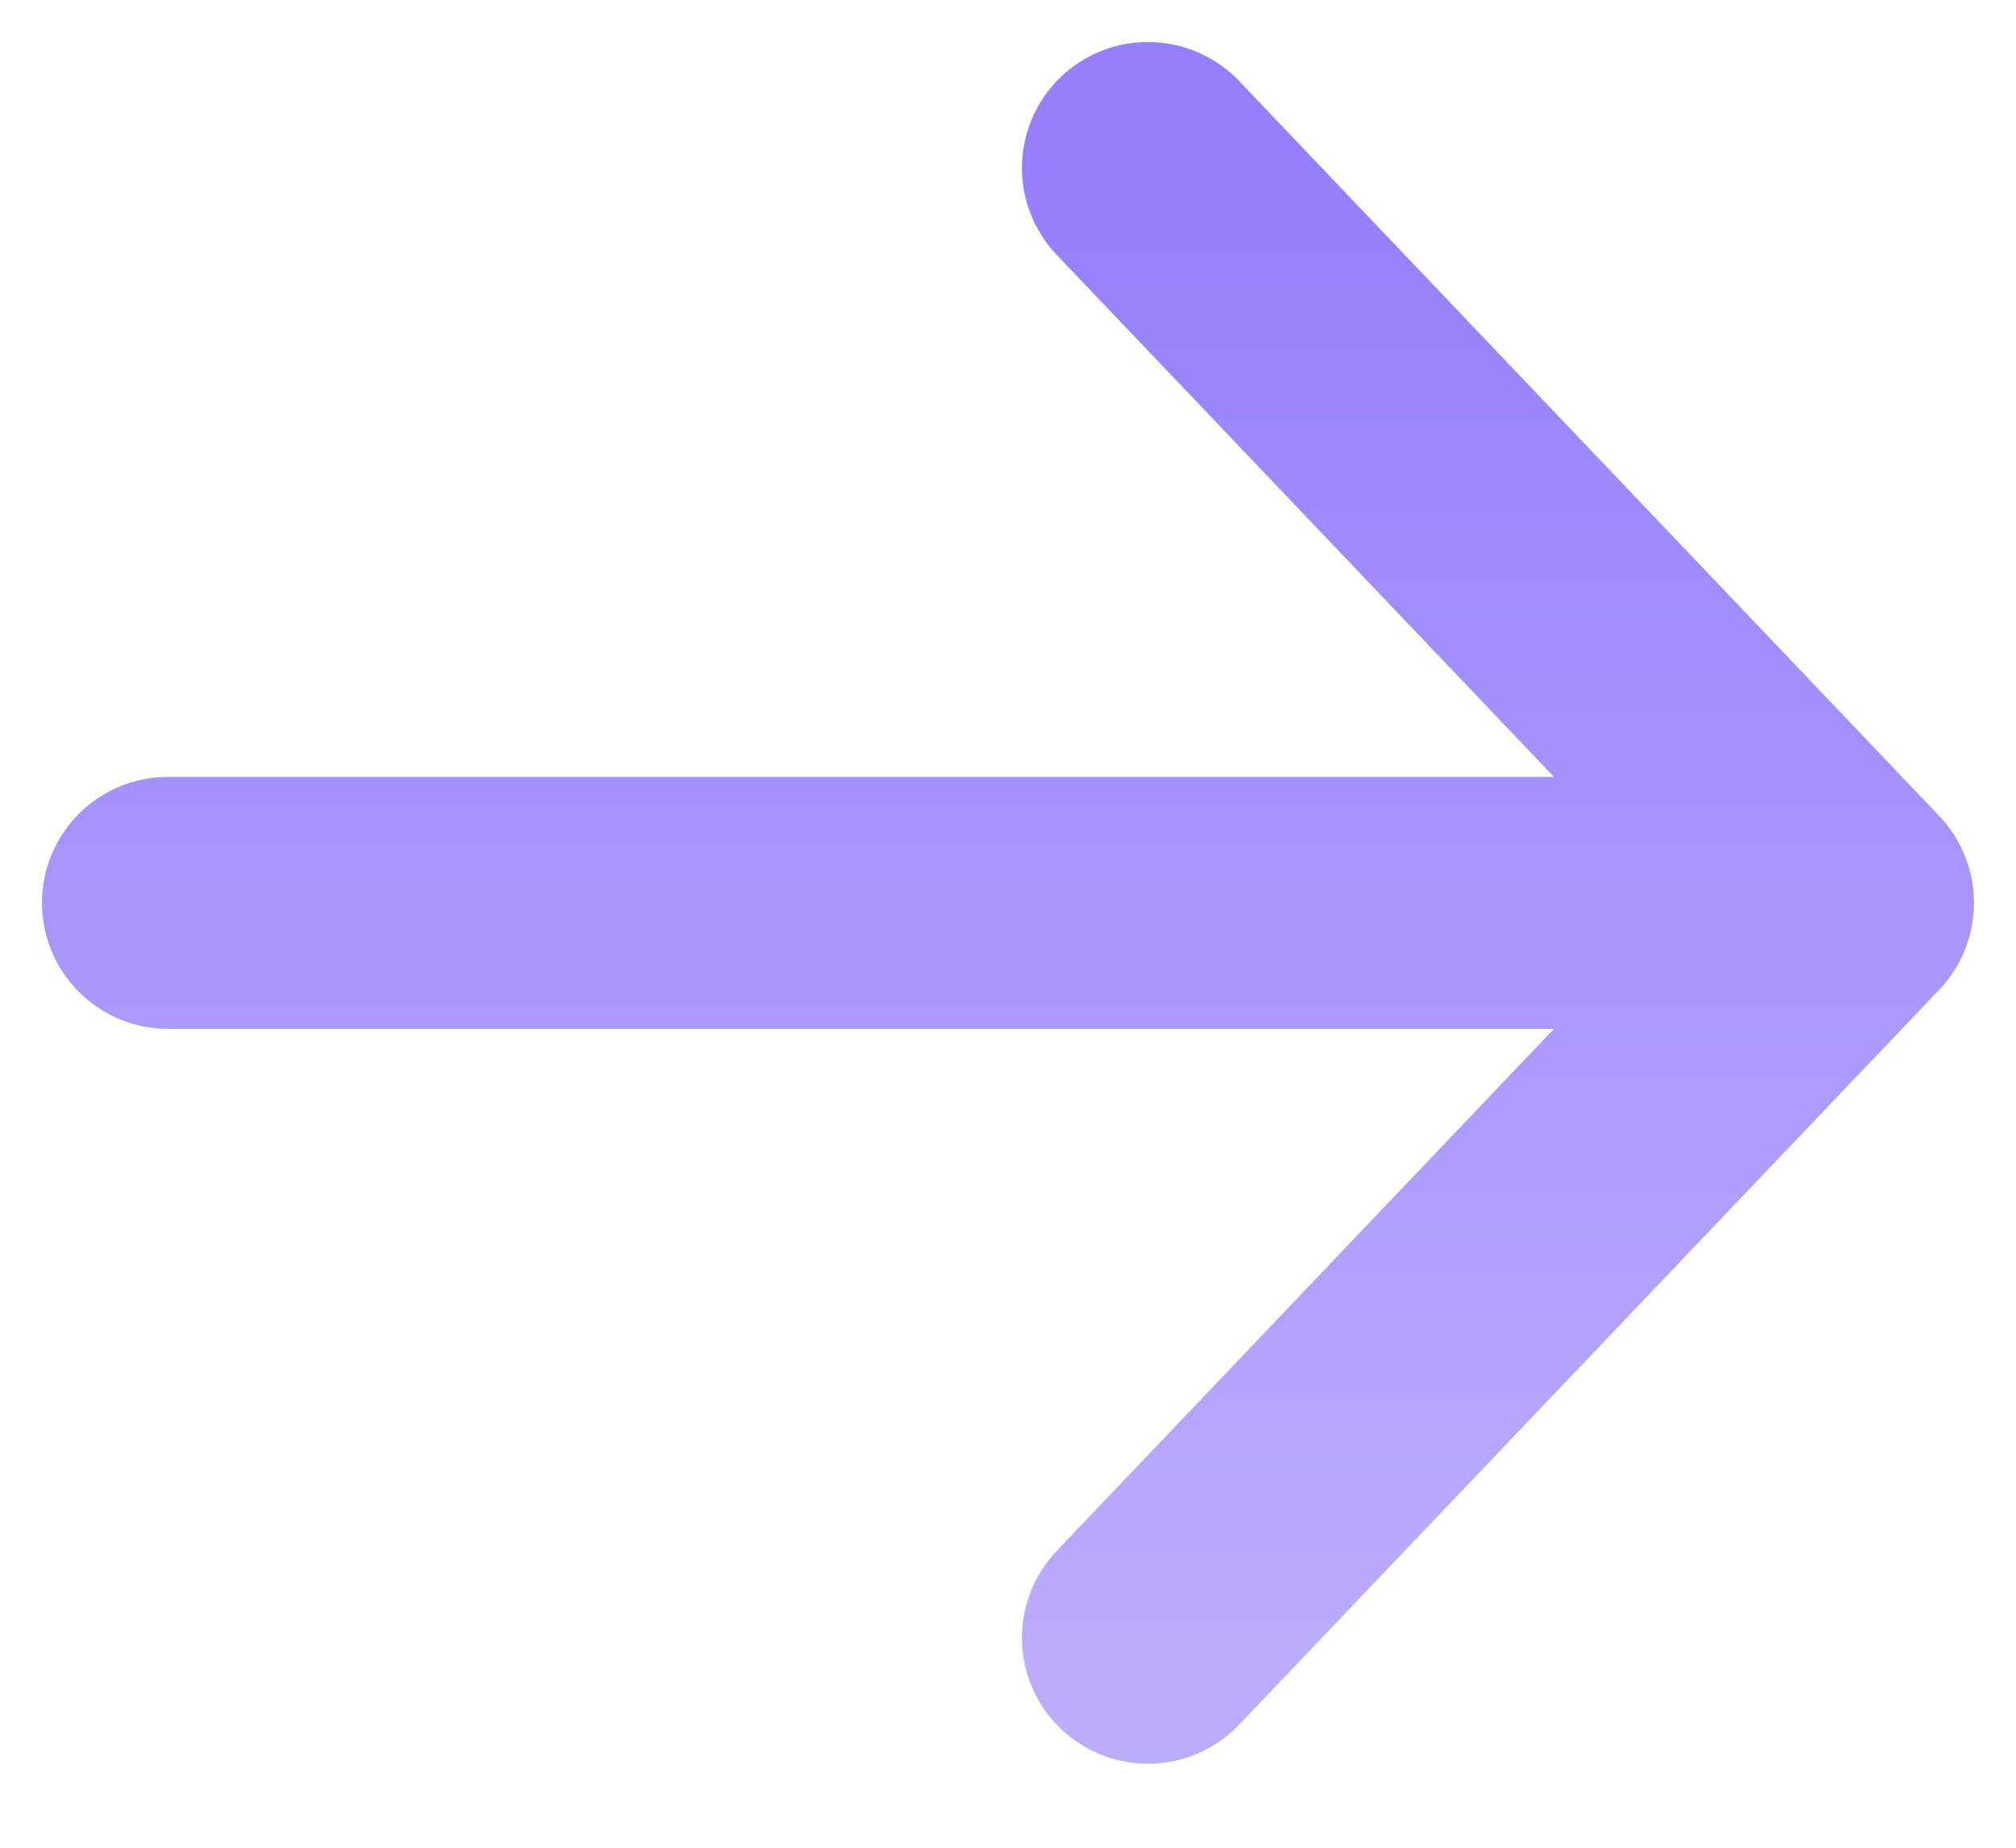 <svg width="12" height="11" viewBox="0 0 12 11" fill="none" xmlns="http://www.w3.org/2000/svg">
                                            <path d="M6.833 1L11 5.375M11 5.375L6.833 9.75M11 5.375L1 5.375" stroke="url(#paint0_linear_1138_1325)" stroke-width="1.5" stroke-linecap="round" stroke-linejoin="round"/>
                                            <defs>
                                            <linearGradient id="paint0_linear_1138_1325" x1="6" y1="1" x2="6" y2="9.75" gradientUnits="userSpaceOnUse">
                                            <stop stop-color="#957FFB"/>
                                            <stop offset="1" stop-color="#BBACFE"/>
                                            </linearGradient>
                                            </defs>
                                        </svg>
